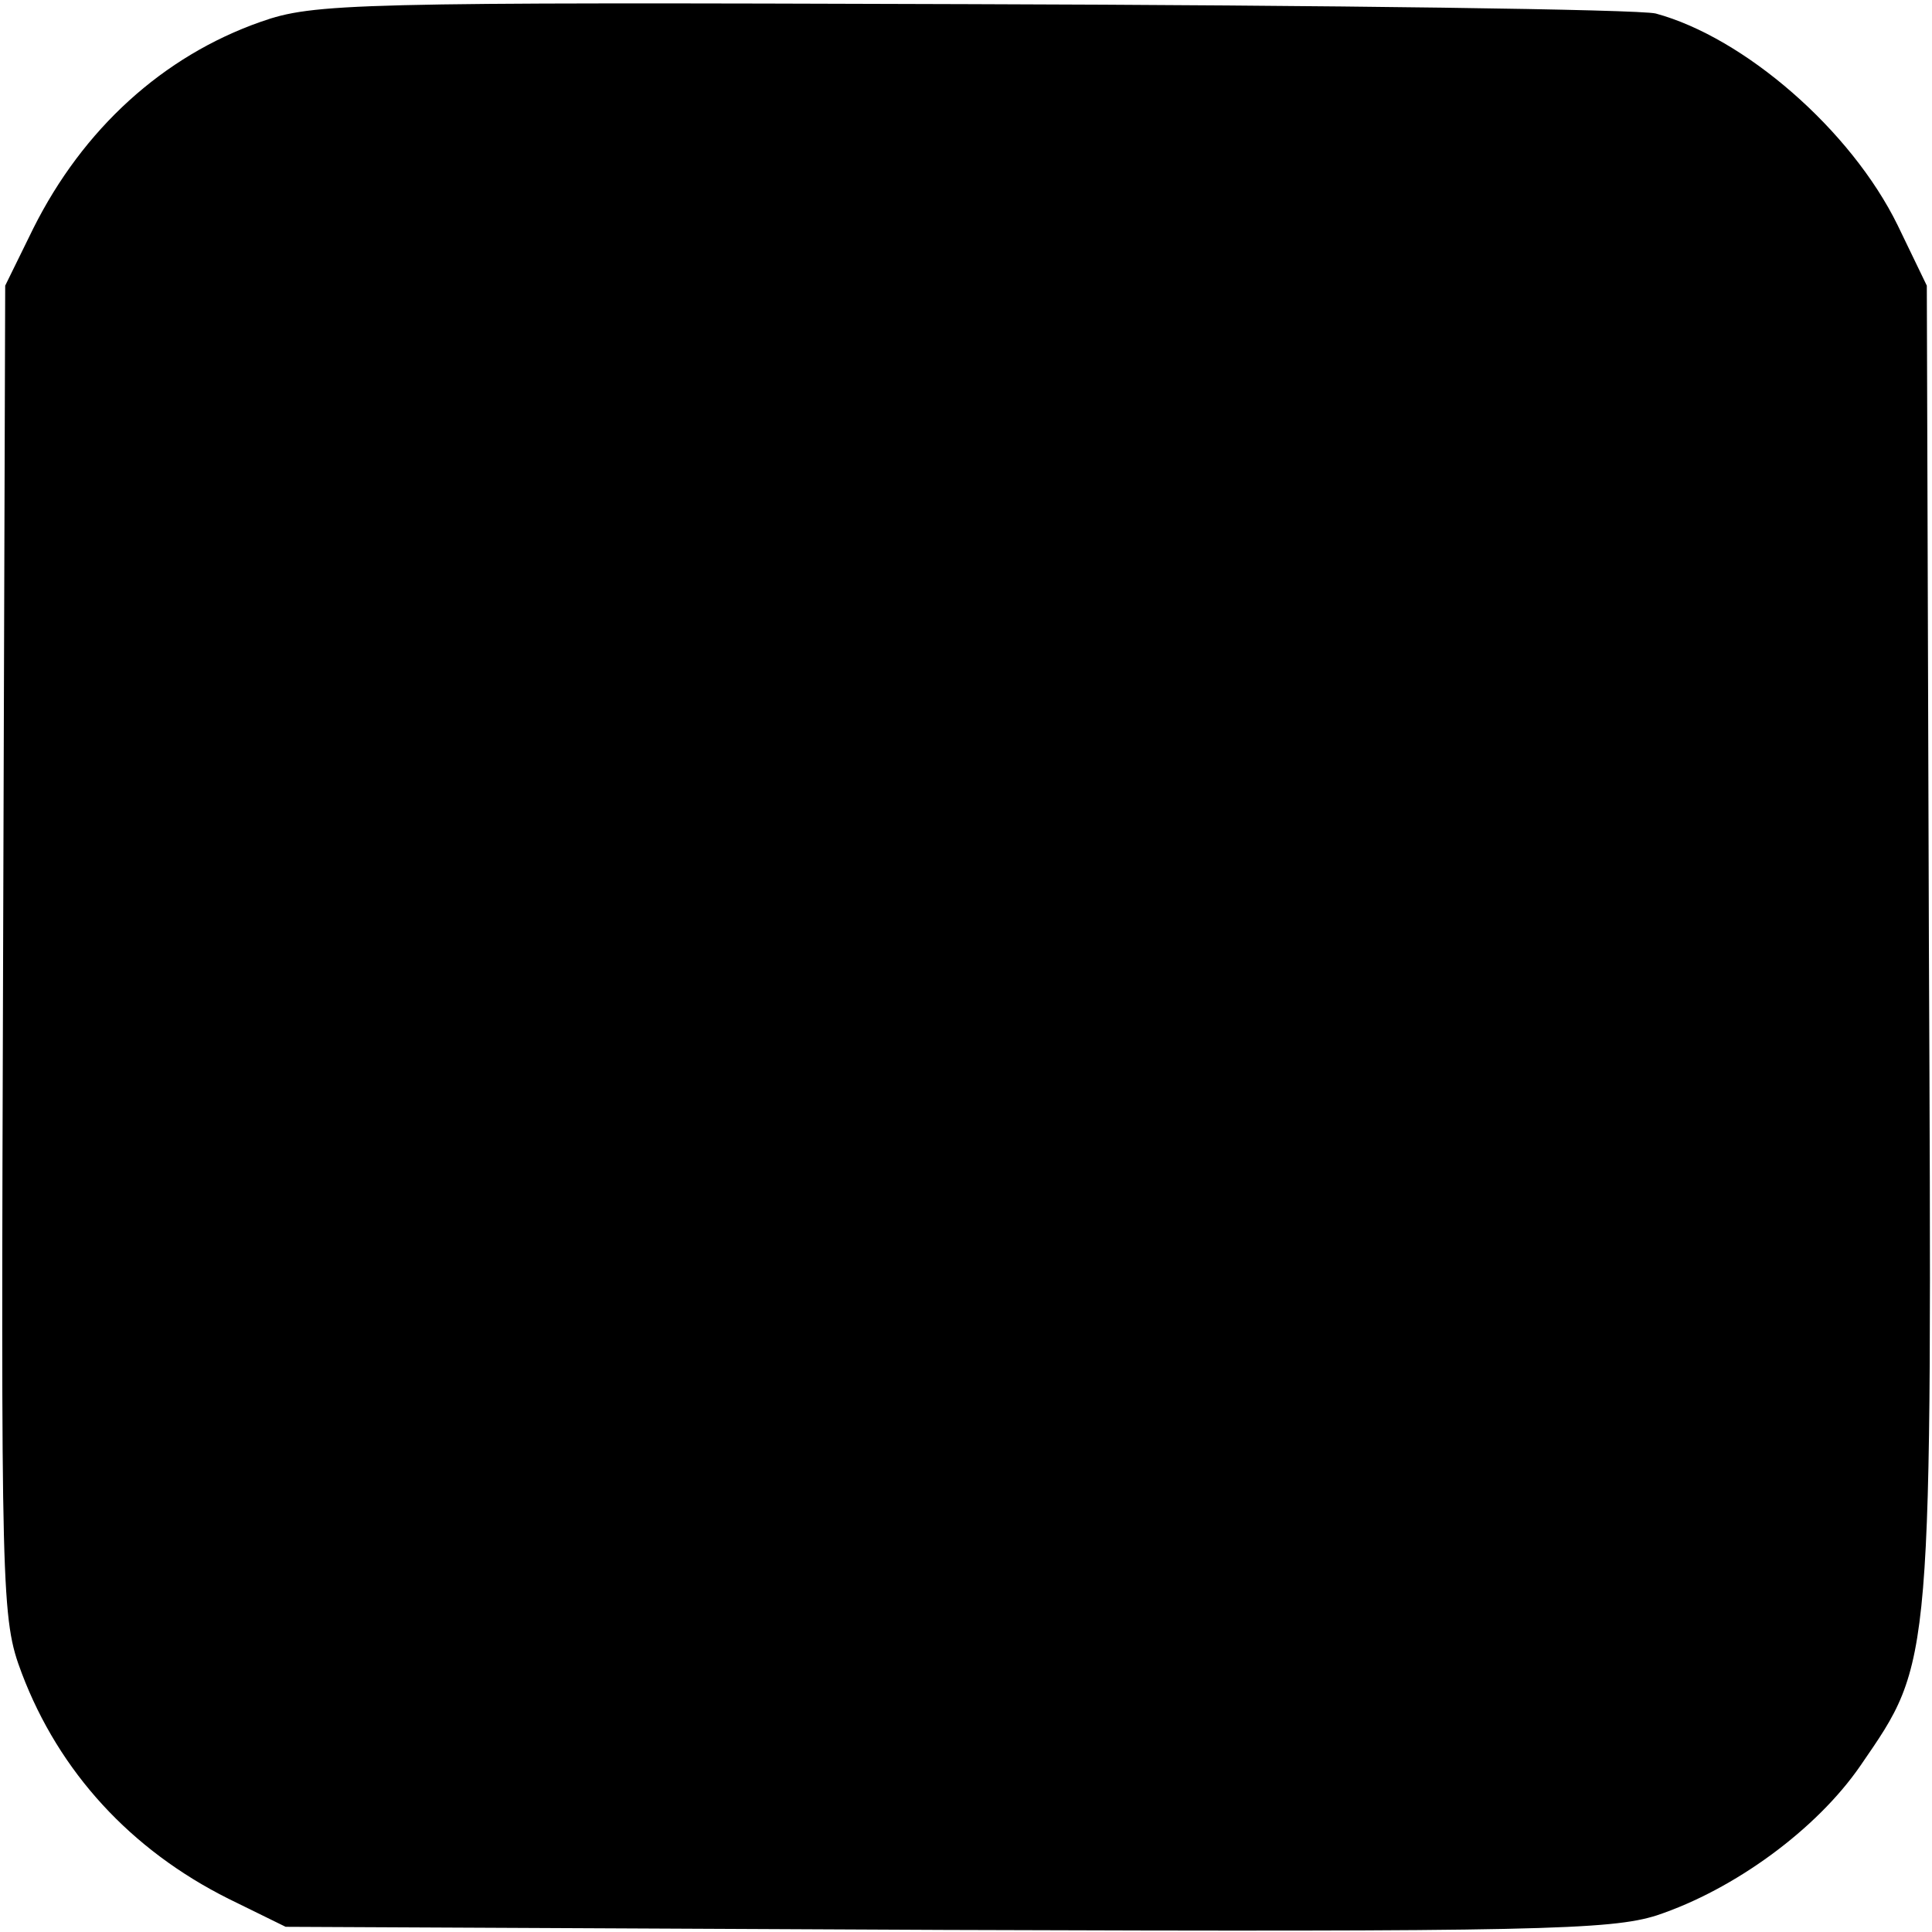 <?xml version="1.0" standalone="no"?>
<!DOCTYPE svg PUBLIC "-//W3C//DTD SVG 20010904//EN"
 "http://www.w3.org/TR/2001/REC-SVG-20010904/DTD/svg10.dtd">
<svg version="1.0" xmlns="http://www.w3.org/2000/svg"
 width="186pt" height="186pt" viewBox="0 0 186 186"
 preserveAspectRatio="xMidYMid meet">
<g transform="translate(0,186) scale(0.1,-0.1)"
fill="#000000" stroke="none">
<path d="M251 1839 c-94 -33 -171 -103 -219 -199 l-27 -55 -2 -641 c-2 -624
-2 -642 18 -695 36 -95 105 -170 199 -217 l55 -27 635 -3 c568 -2 641 0 685
14 75 25 154 83 196 144 70 102 69 90 66 794 l-2 631 -28 58 c-45 92 -148 181
-233 204 -16 4 -312 8 -659 9 -597 2 -633 1 -684 -17z"/>
</g>
</svg>
